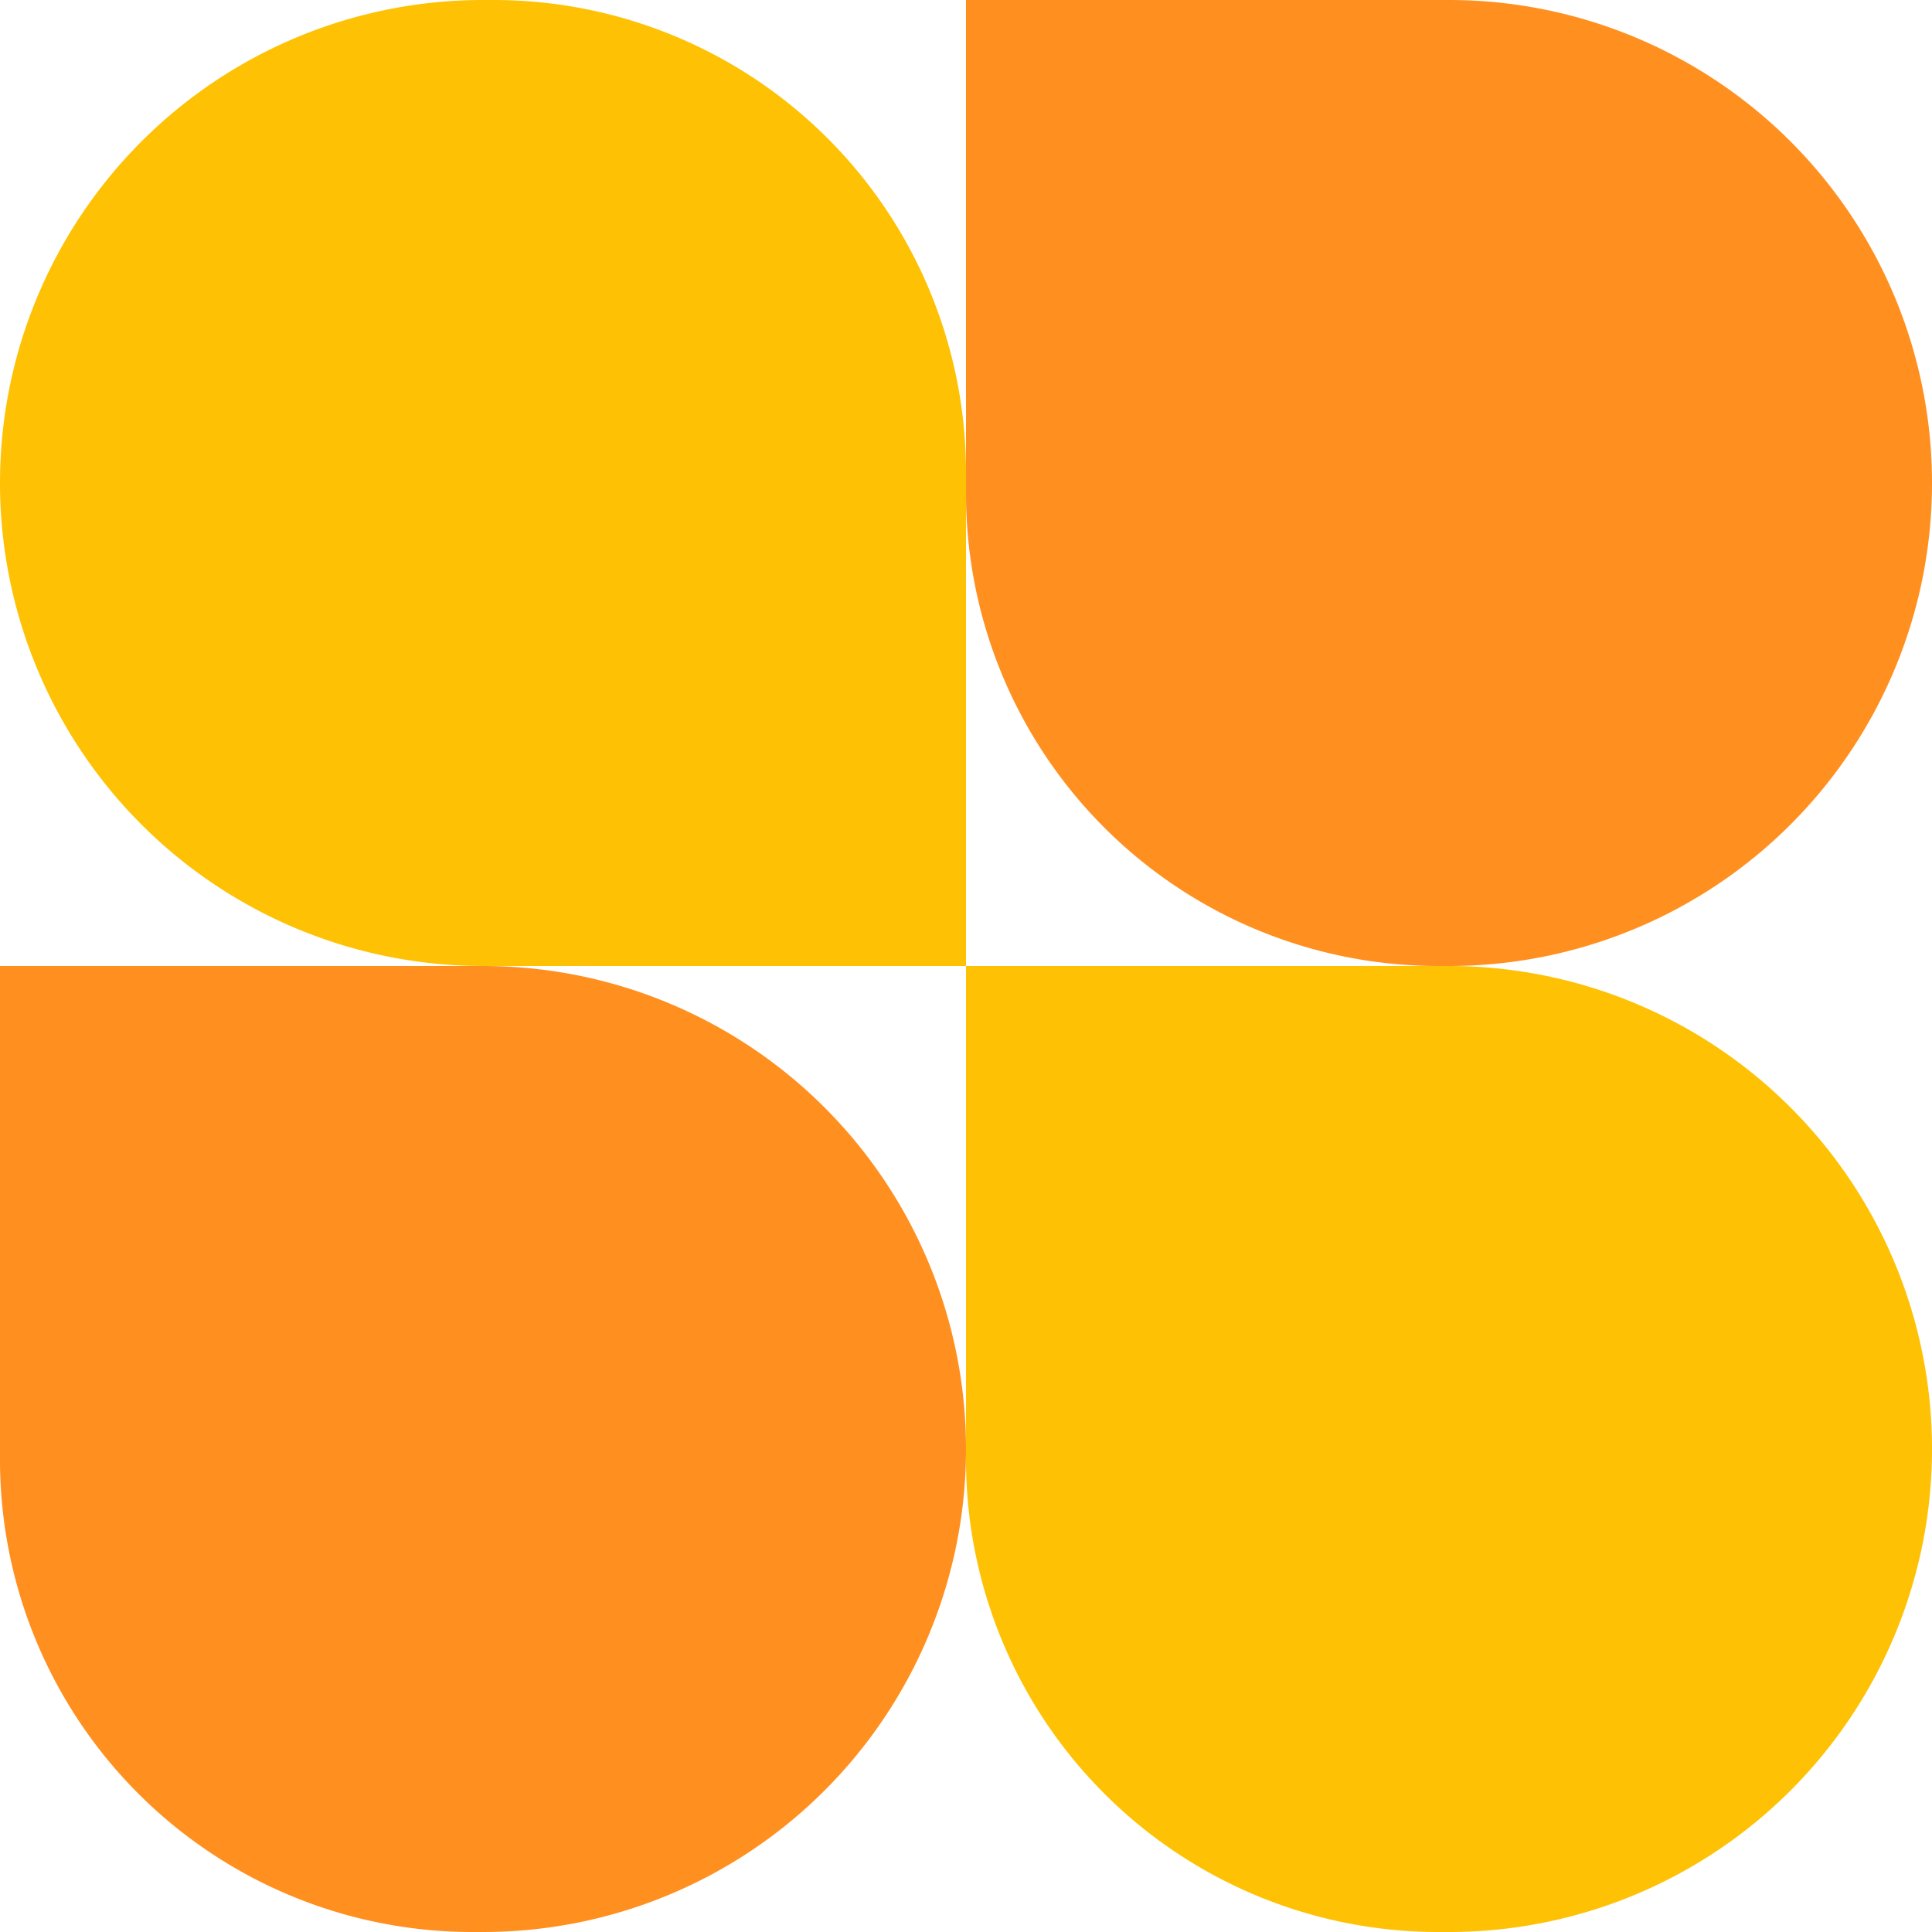 <svg xmlns="http://www.w3.org/2000/svg" width="80" height="80" viewBox="0 0 80 80">
<defs>
    <style>
      .cls-1 {
        fill: #ff8f1f;
      }

      .cls-1, .cls-2 {
        fill-rule: evenodd;
      }

      .cls-2 {
        fill: #fec103;
      }
    </style>
  </defs>
  <path id="Color_Fill_2_copy_2" data-name="Color Fill 2 copy 2" class="cls-1" d="M60,40H59.56A19.56,19.56,0,0,1,40,20.44V0H60A20,20,0,1,1,60,40ZM20,80H19.56A19.56,19.56,0,0,1,0,60.44V40H20A20,20,0,0,1,20,80Z"/>
  <path id="Color_Fill_2_copy" data-name="Color Fill 2 copy" class="cls-2" d="M20,0h0.44A19.56,19.56,0,0,1,40,19.56V40H20A20,20,0,0,1,20,0ZM60,80H59.56A19.56,19.56,0,0,1,40,60.44V40H60A20,20,0,0,1,60,80Z"/>
</svg>
